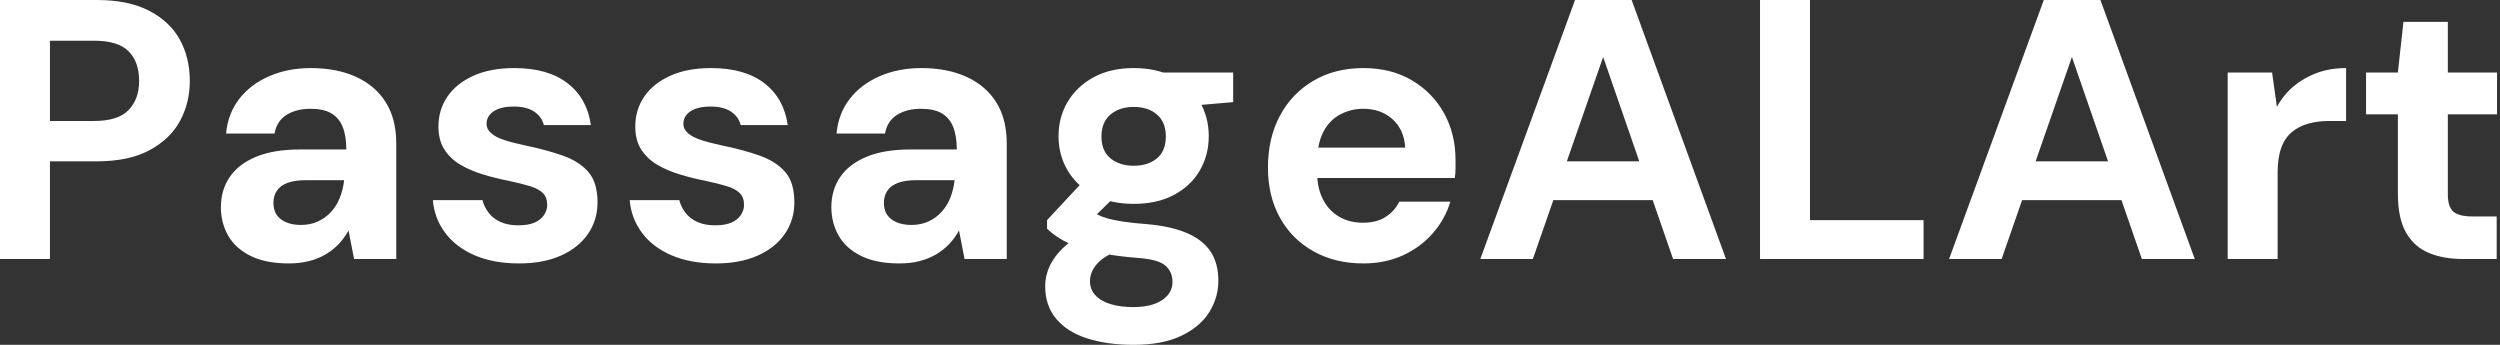 <svg baseProfile="full" height="28" version="1.1" viewBox="0 0 203 28" width="203" xmlns="http://www.w3.org/2000/svg" xmlns:ev="http://www.w3.org/2001/xml-events" xmlns:xlink="http://www.w3.org/1999/xlink"><rect x="0" y="0" width="203" height="28" fill="#333333" stroke="none"/><defs /><g><path d="M2.073 21.03V0.0H9.944Q12.498 0.0 14.18 0.871Q15.863 1.742 16.674 3.215Q17.485 4.687 17.485 6.579Q17.485 8.322 16.704 9.794Q15.923 11.266 14.24 12.182Q12.558 13.099 9.944 13.099H6.129V21.03ZM6.129 9.824H9.704Q11.657 9.824 12.513 8.938Q13.369 8.052 13.369 6.579Q13.369 5.017 12.513 4.161Q11.657 3.305 9.704 3.305H6.129Z M25.536 21.391Q23.644 21.391 22.412 20.775Q21.18 20.159 20.594 19.122Q20.009 18.086 20.009 16.824Q20.009 15.442 20.715 14.391Q21.421 13.339 22.848 12.738Q24.275 12.137 26.438 12.137H30.193Q30.193 11.026 29.893 10.29Q29.592 9.554 28.961 9.193Q28.33 8.833 27.279 8.833Q26.137 8.833 25.341 9.328Q24.545 9.824 24.365 10.845H20.429Q20.579 9.223 21.496 8.036Q22.412 6.85 23.929 6.189Q25.446 5.528 27.309 5.528Q29.442 5.528 31.004 6.249Q32.567 6.97 33.408 8.322Q34.249 9.674 34.249 11.657V21.03H30.824L30.373 18.717Q30.043 19.318 29.592 19.798Q29.142 20.279 28.541 20.639Q27.94 21.0 27.189 21.195Q26.438 21.391 25.536 21.391ZM26.498 18.266Q27.279 18.266 27.895 17.981Q28.511 17.695 28.961 17.2Q29.412 16.704 29.667 16.058Q29.923 15.412 30.013 14.661V14.631H26.918Q25.987 14.631 25.401 14.856Q24.815 15.082 24.545 15.502Q24.275 15.923 24.275 16.464Q24.275 17.064 24.545 17.455Q24.815 17.845 25.326 18.056Q25.837 18.266 26.498 18.266Z M44.223 21.391Q42.15 21.391 40.618 20.73Q39.086 20.069 38.215 18.897Q37.343 17.725 37.223 16.253H41.249Q41.399 16.824 41.76 17.29Q42.12 17.755 42.721 18.026Q43.322 18.296 44.163 18.296Q44.974 18.296 45.485 18.071Q45.996 17.845 46.251 17.455Q46.506 17.064 46.506 16.644Q46.506 16.013 46.146 15.667Q45.785 15.322 45.094 15.112Q44.403 14.901 43.412 14.691Q42.33 14.481 41.294 14.165Q40.258 13.85 39.446 13.369Q38.635 12.888 38.155 12.137Q37.674 11.386 37.674 10.275Q37.674 8.923 38.395 7.856Q39.116 6.79 40.498 6.159Q41.88 5.528 43.833 5.528Q46.567 5.528 48.159 6.76Q49.751 7.991 50.052 10.155H46.236Q46.056 9.464 45.44 9.058Q44.824 8.652 43.803 8.652Q42.721 8.652 42.15 9.043Q41.579 9.433 41.579 10.064Q41.579 10.485 41.955 10.815Q42.33 11.146 43.021 11.371Q43.712 11.597 44.704 11.807Q46.446 12.167 47.768 12.633Q49.09 13.099 49.841 13.955Q50.592 14.811 50.592 16.433Q50.592 17.876 49.811 19.002Q49.03 20.129 47.603 20.76Q46.176 21.391 44.223 21.391Z M60.206 21.391Q58.133 21.391 56.601 20.73Q55.069 20.069 54.197 18.897Q53.326 17.725 53.206 16.253H57.232Q57.382 16.824 57.742 17.29Q58.103 17.755 58.704 18.026Q59.305 18.296 60.146 18.296Q60.957 18.296 61.468 18.071Q61.979 17.845 62.234 17.455Q62.489 17.064 62.489 16.644Q62.489 16.013 62.129 15.667Q61.768 15.322 61.077 15.112Q60.386 14.901 59.395 14.691Q58.313 14.481 57.277 14.165Q56.24 13.85 55.429 13.369Q54.618 12.888 54.137 12.137Q53.657 11.386 53.657 10.275Q53.657 8.923 54.378 7.856Q55.099 6.79 56.481 6.159Q57.863 5.528 59.815 5.528Q62.549 5.528 64.142 6.76Q65.734 7.991 66.034 10.155H62.219Q62.039 9.464 61.423 9.058Q60.807 8.652 59.785 8.652Q58.704 8.652 58.133 9.043Q57.562 9.433 57.562 10.064Q57.562 10.485 57.938 10.815Q58.313 11.146 59.004 11.371Q59.695 11.597 60.687 11.807Q62.429 12.167 63.751 12.633Q65.073 13.099 65.824 13.955Q66.575 14.811 66.575 16.433Q66.575 17.876 65.794 19.002Q65.013 20.129 63.586 20.76Q62.159 21.391 60.206 21.391Z M75.107 21.391Q73.215 21.391 71.983 20.775Q70.751 20.159 70.165 19.122Q69.579 18.086 69.579 16.824Q69.579 15.442 70.285 14.391Q70.991 13.339 72.418 12.738Q73.845 12.137 76.009 12.137H79.764Q79.764 11.026 79.464 10.29Q79.163 9.554 78.532 9.193Q77.901 8.833 76.85 8.833Q75.708 8.833 74.912 9.328Q74.116 9.824 73.936 10.845H70.0Q70.15 9.223 71.067 8.036Q71.983 6.85 73.5 6.189Q75.017 5.528 76.88 5.528Q79.013 5.528 80.575 6.249Q82.137 6.97 82.979 8.322Q83.82 9.674 83.82 11.657V21.03H80.395L79.944 18.717Q79.614 19.318 79.163 19.798Q78.712 20.279 78.112 20.639Q77.511 21.0 76.76 21.195Q76.009 21.391 75.107 21.391ZM76.069 18.266Q76.85 18.266 77.466 17.981Q78.082 17.695 78.532 17.2Q78.983 16.704 79.238 16.058Q79.494 15.412 79.584 14.661V14.631H76.489Q75.558 14.631 74.972 14.856Q74.386 15.082 74.116 15.502Q73.845 15.923 73.845 16.464Q73.845 17.064 74.116 17.455Q74.386 17.845 74.897 18.056Q75.408 18.266 76.069 18.266Z M94.124 28.0Q91.961 28.0 90.339 27.474Q88.717 26.948 87.83 25.882Q86.944 24.815 86.944 23.253Q86.944 22.202 87.485 21.27Q88.026 20.339 89.062 19.573Q90.099 18.807 91.661 18.266L93.193 20.249Q91.811 20.7 91.195 21.376Q90.579 22.052 90.579 22.833Q90.579 23.524 91.045 24.004Q91.511 24.485 92.307 24.71Q93.103 24.936 94.094 24.936Q95.056 24.936 95.762 24.695Q96.468 24.455 96.873 23.989Q97.279 23.524 97.279 22.893Q97.279 22.082 96.708 21.571Q96.137 21.06 94.425 20.94Q92.893 20.82 91.706 20.594Q90.519 20.369 89.618 20.054Q88.717 19.738 88.101 19.348Q87.485 18.957 87.094 18.567V17.876L90.309 14.421L93.223 15.352L89.438 19.077L90.579 17.094Q90.91 17.275 91.225 17.44Q91.541 17.605 92.021 17.74Q92.502 17.876 93.283 17.996Q94.064 18.116 95.266 18.206Q97.249 18.386 98.526 18.957Q99.803 19.528 100.403 20.474Q101.004 21.421 101.004 22.803Q101.004 24.155 100.268 25.341Q99.532 26.528 98.0 27.264Q96.468 28.0 94.124 28.0ZM94.124 16.554Q92.232 16.554 90.865 15.818Q89.498 15.082 88.762 13.835Q88.026 12.588 88.026 11.056Q88.026 9.524 88.762 8.277Q89.498 7.03 90.865 6.279Q92.232 5.528 94.124 5.528Q96.047 5.528 97.414 6.279Q98.781 7.03 99.502 8.277Q100.223 9.524 100.223 11.056Q100.223 12.588 99.502 13.835Q98.781 15.082 97.414 15.818Q96.047 16.554 94.124 16.554ZM94.124 13.459Q95.296 13.459 96.017 12.858Q96.738 12.258 96.738 11.086Q96.738 9.914 96.017 9.298Q95.296 8.682 94.124 8.682Q92.983 8.682 92.247 9.298Q91.511 9.914 91.511 11.086Q91.511 12.258 92.247 12.858Q92.983 13.459 94.124 13.459ZM96.648 8.773 95.987 5.888H102.206V8.292Z M112.781 21.391Q110.498 21.391 108.74 20.414Q106.983 19.438 106.006 17.68Q105.03 15.923 105.03 13.609Q105.03 11.236 105.991 9.418Q106.953 7.601 108.71 6.564Q110.468 5.528 112.781 5.528Q115.034 5.528 116.717 6.519Q118.399 7.511 119.33 9.193Q120.262 10.876 120.262 13.009Q120.262 13.309 120.262 13.685Q120.262 14.06 120.202 14.451H107.914V11.987H116.176Q116.086 10.515 115.139 9.674Q114.193 8.833 112.781 8.833Q111.76 8.833 110.888 9.298Q110.017 9.764 109.521 10.725Q109.026 11.687 109.026 13.159V14.03Q109.026 15.262 109.491 16.178Q109.957 17.094 110.798 17.59Q111.639 18.086 112.751 18.086Q113.863 18.086 114.599 17.605Q115.335 17.124 115.695 16.373H119.841Q119.421 17.785 118.429 18.927Q117.438 20.069 115.996 20.73Q114.554 21.391 112.781 21.391Z M122.275 21.03 129.966 0.0H134.562L142.223 21.03H137.927L132.249 4.627L126.541 21.03ZM125.67 16.253 126.751 13.099H137.446L138.498 16.253Z M144.987 21.03V0.0H149.043V17.876H158.266V21.03Z M160.339 21.03 168.03 0.0H172.627L180.288 21.03H175.991L170.313 4.627L164.605 21.03ZM163.734 16.253 164.815 13.099H175.511L176.562 16.253Z M182.961 21.03V5.888H186.567L186.957 8.682Q187.498 7.691 188.324 7Q189.15 6.309 190.217 5.918Q191.283 5.528 192.575 5.528V9.824H191.193Q190.292 9.824 189.526 10.034Q188.76 10.245 188.189 10.71Q187.618 11.176 187.318 11.987Q187.017 12.798 187.017 14.03V21.03Z M202.069 21.03Q200.476 21.03 199.29 20.534Q198.103 20.039 197.442 18.882Q196.781 17.725 196.781 15.712V9.283H194.197V5.888H196.781L197.232 1.773H200.837V5.888H204.833V9.283H200.837V15.773Q200.837 16.794 201.288 17.185Q201.738 17.575 202.82 17.575H204.803V21.03Z " fill="rgb(255,255,255)" transform="translate(-2.073, 0)" /></g></svg>